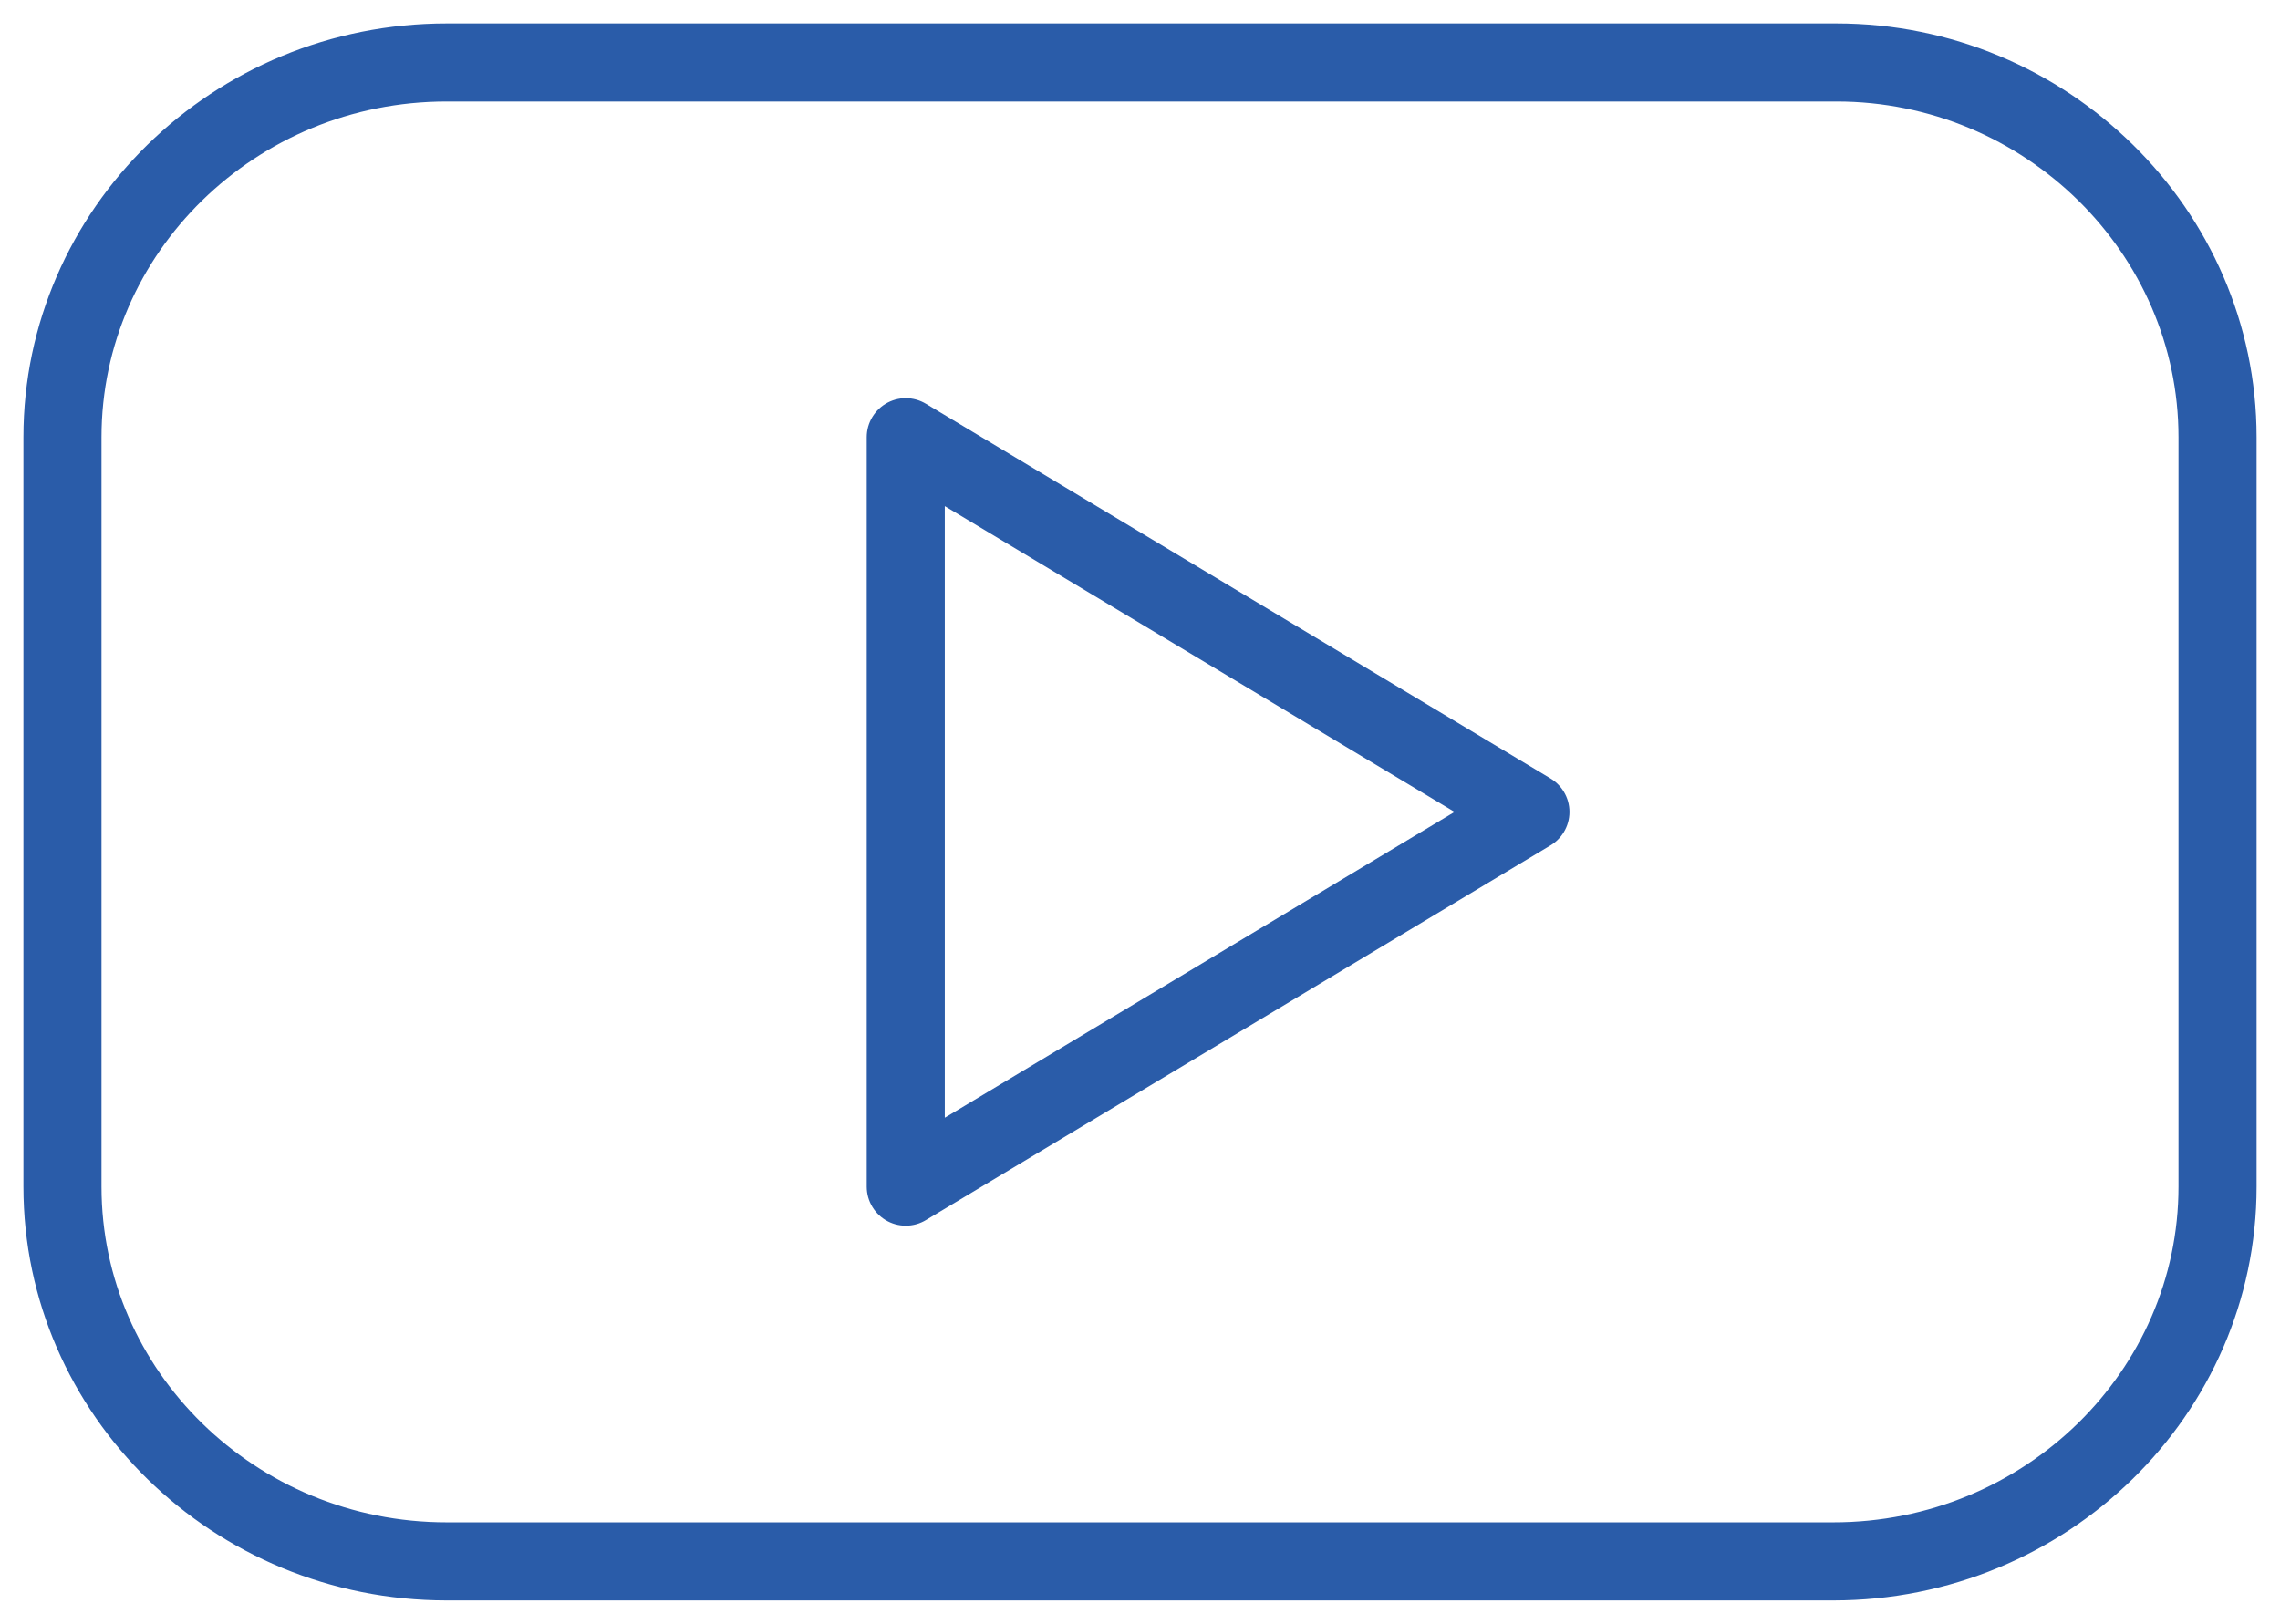 <?xml version="1.0" encoding="utf-8"?>
<!-- Generator: Adobe Illustrator 25.2.1, SVG Export Plug-In . SVG Version: 6.00 Build 0)  -->
<svg version="1.1" id="Layer_1" xmlns="http://www.w3.org/2000/svg" xmlns:xlink="http://www.w3.org/1999/xlink" x="0px" y="0px"
	 viewBox="0 0 73 52" style="enable-background:new 0 0 73 52;" xml:space="preserve">
<style type="text/css">
	.st0{fill:none;stroke:#2A5CA9;stroke-width:2.5;stroke-linecap:round;stroke-linejoin:round;}
</style>
<path class="st0" d="M58.7,50H14.3C7.5,50,2,44.6,2,38V14C2,7.4,7.5,2,14.3,2h44.5C65.5,2,71,7.4,71,14v24C71,44.6,65.5,50,58.7,50z
	 M29,14l20,12L29,38V14z"/>
</svg>
